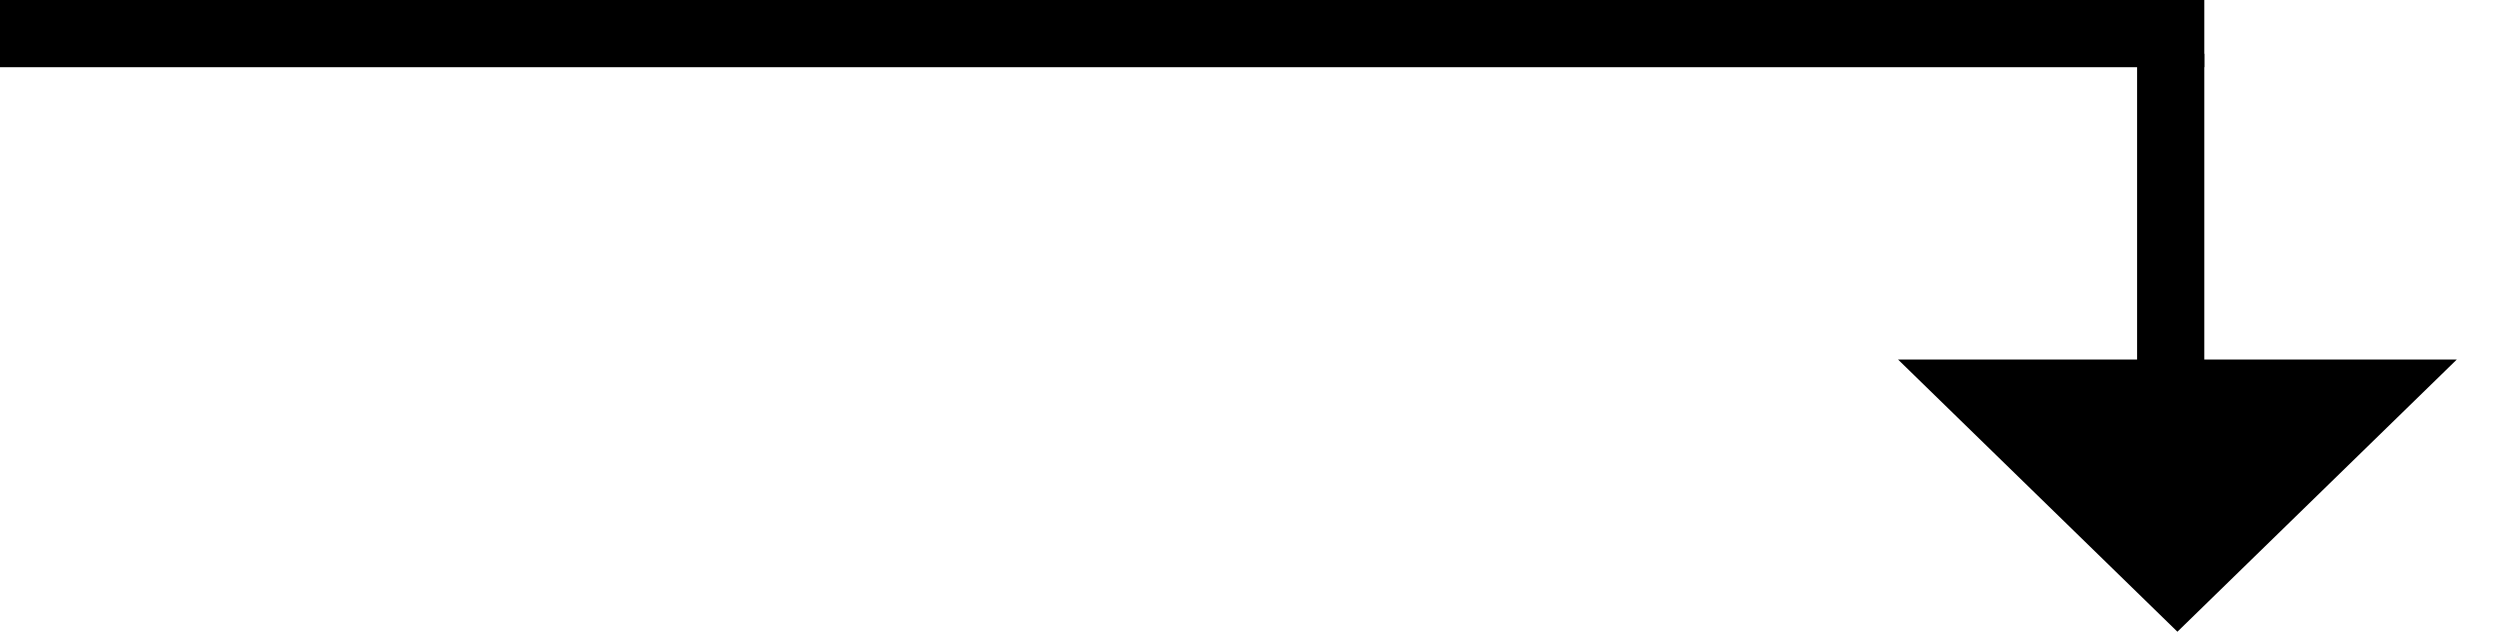 <svg width="186" height="47" viewBox="0 0 186 47" fill="none" xmlns="http://www.w3.org/2000/svg">
<line x1="-2.18557e-07" y1="2.5" x2="164" y2="2.5" stroke="black" stroke-width="5"/>
<line x1="161.5" y1="4" x2="161.5" y2="37" stroke="black" stroke-width="5"/>
<path d="M162 47L141.215 26.75L182.785 26.75L162 47Z" fill="black"/>
</svg>
